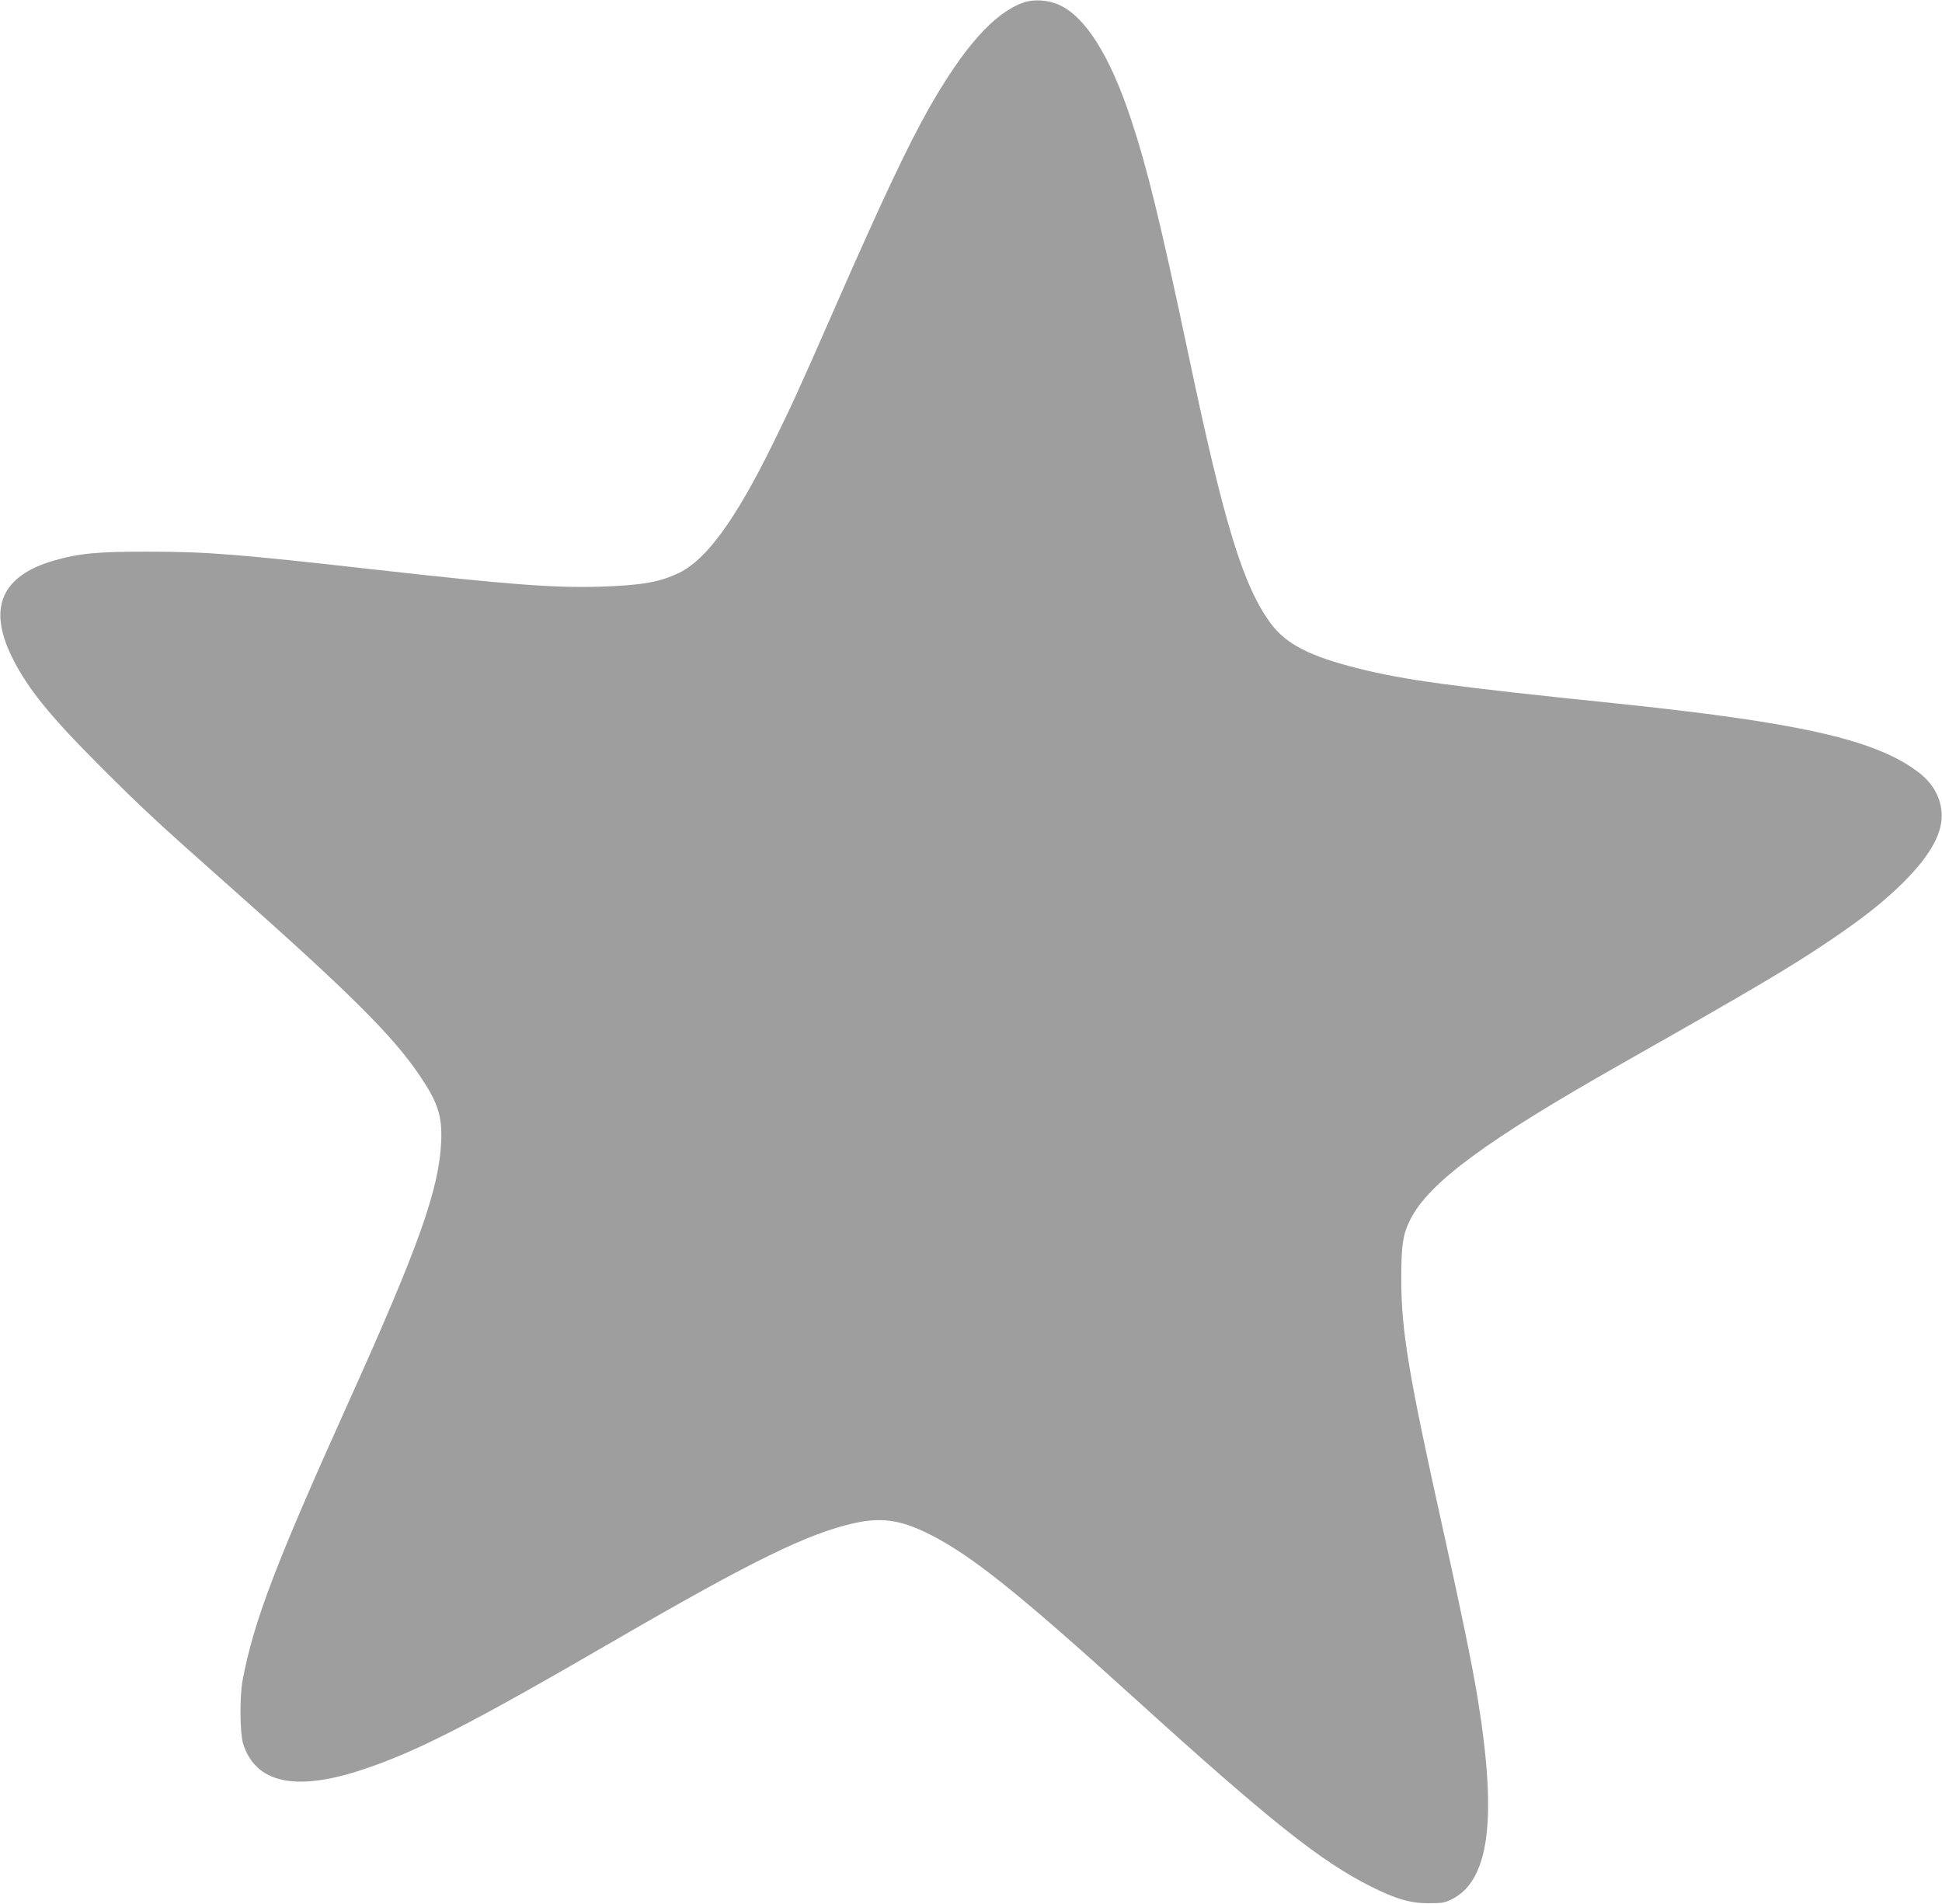<?xml version="1.0" standalone="no"?>
<!DOCTYPE svg PUBLIC "-//W3C//DTD SVG 20010904//EN"
 "http://www.w3.org/TR/2001/REC-SVG-20010904/DTD/svg10.dtd">
<svg version="1.0" xmlns="http://www.w3.org/2000/svg"
 width="1280pt" height="1255pt" viewBox="0 0 1280 1255"
 preserveAspectRatio="xMidYMid meet">
<g transform="translate(0,1255) scale(0.1,-0.1)"
fill="#9e9e9e" stroke="none">
<path d="M6745 12533 c-193 -69 -390 -290 -620 -693 -143 -253 -308 -602 -623
-1320 -233 -532 -292 -660 -413 -905 -241 -489 -432 -752 -610 -839 -132 -64
-248 -84 -534 -93 -299 -8 -603 15 -1465 112 -907 102 -1112 119 -1500 119
-333 1 -460 -11 -626 -59 -346 -101 -436 -313 -273 -640 100 -202 251 -388
584 -720 260 -261 388 -380 840 -780 798 -707 1085 -992 1262 -1255 119 -176
148 -265 141 -434 -14 -313 -146 -687 -610 -1716 -481 -1067 -625 -1443 -699
-1835 -20 -106 -18 -346 3 -416 81 -261 344 -319 783 -174 360 119 712 299
1670 855 899 521 1267 702 1575 771 180 40 305 22 492 -71 277 -138 587 -386
1358 -1085 887 -804 1224 -1073 1558 -1240 165 -82 257 -109 377 -109 86 0
107 3 150 24 252 123 305 529 174 1330 -34 208 -112 589 -228 1110 -227 1022
-275 1309 -275 1650 0 225 10 294 60 393 123 243 499 520 1394 1027 891 505
1117 639 1380 817 218 148 347 251 476 378 182 182 263 331 251 465 -10 109
-66 200 -172 275 -286 205 -789 316 -1985 440 -1077 111 -1383 153 -1690 230
-318 80 -471 159 -572 293 -183 245 -309 655 -543 1767 -186 879 -272 1233
-381 1561 -138 416 -299 672 -471 751 -74 34 -169 40 -238 16z"/>
</g>
</svg>
